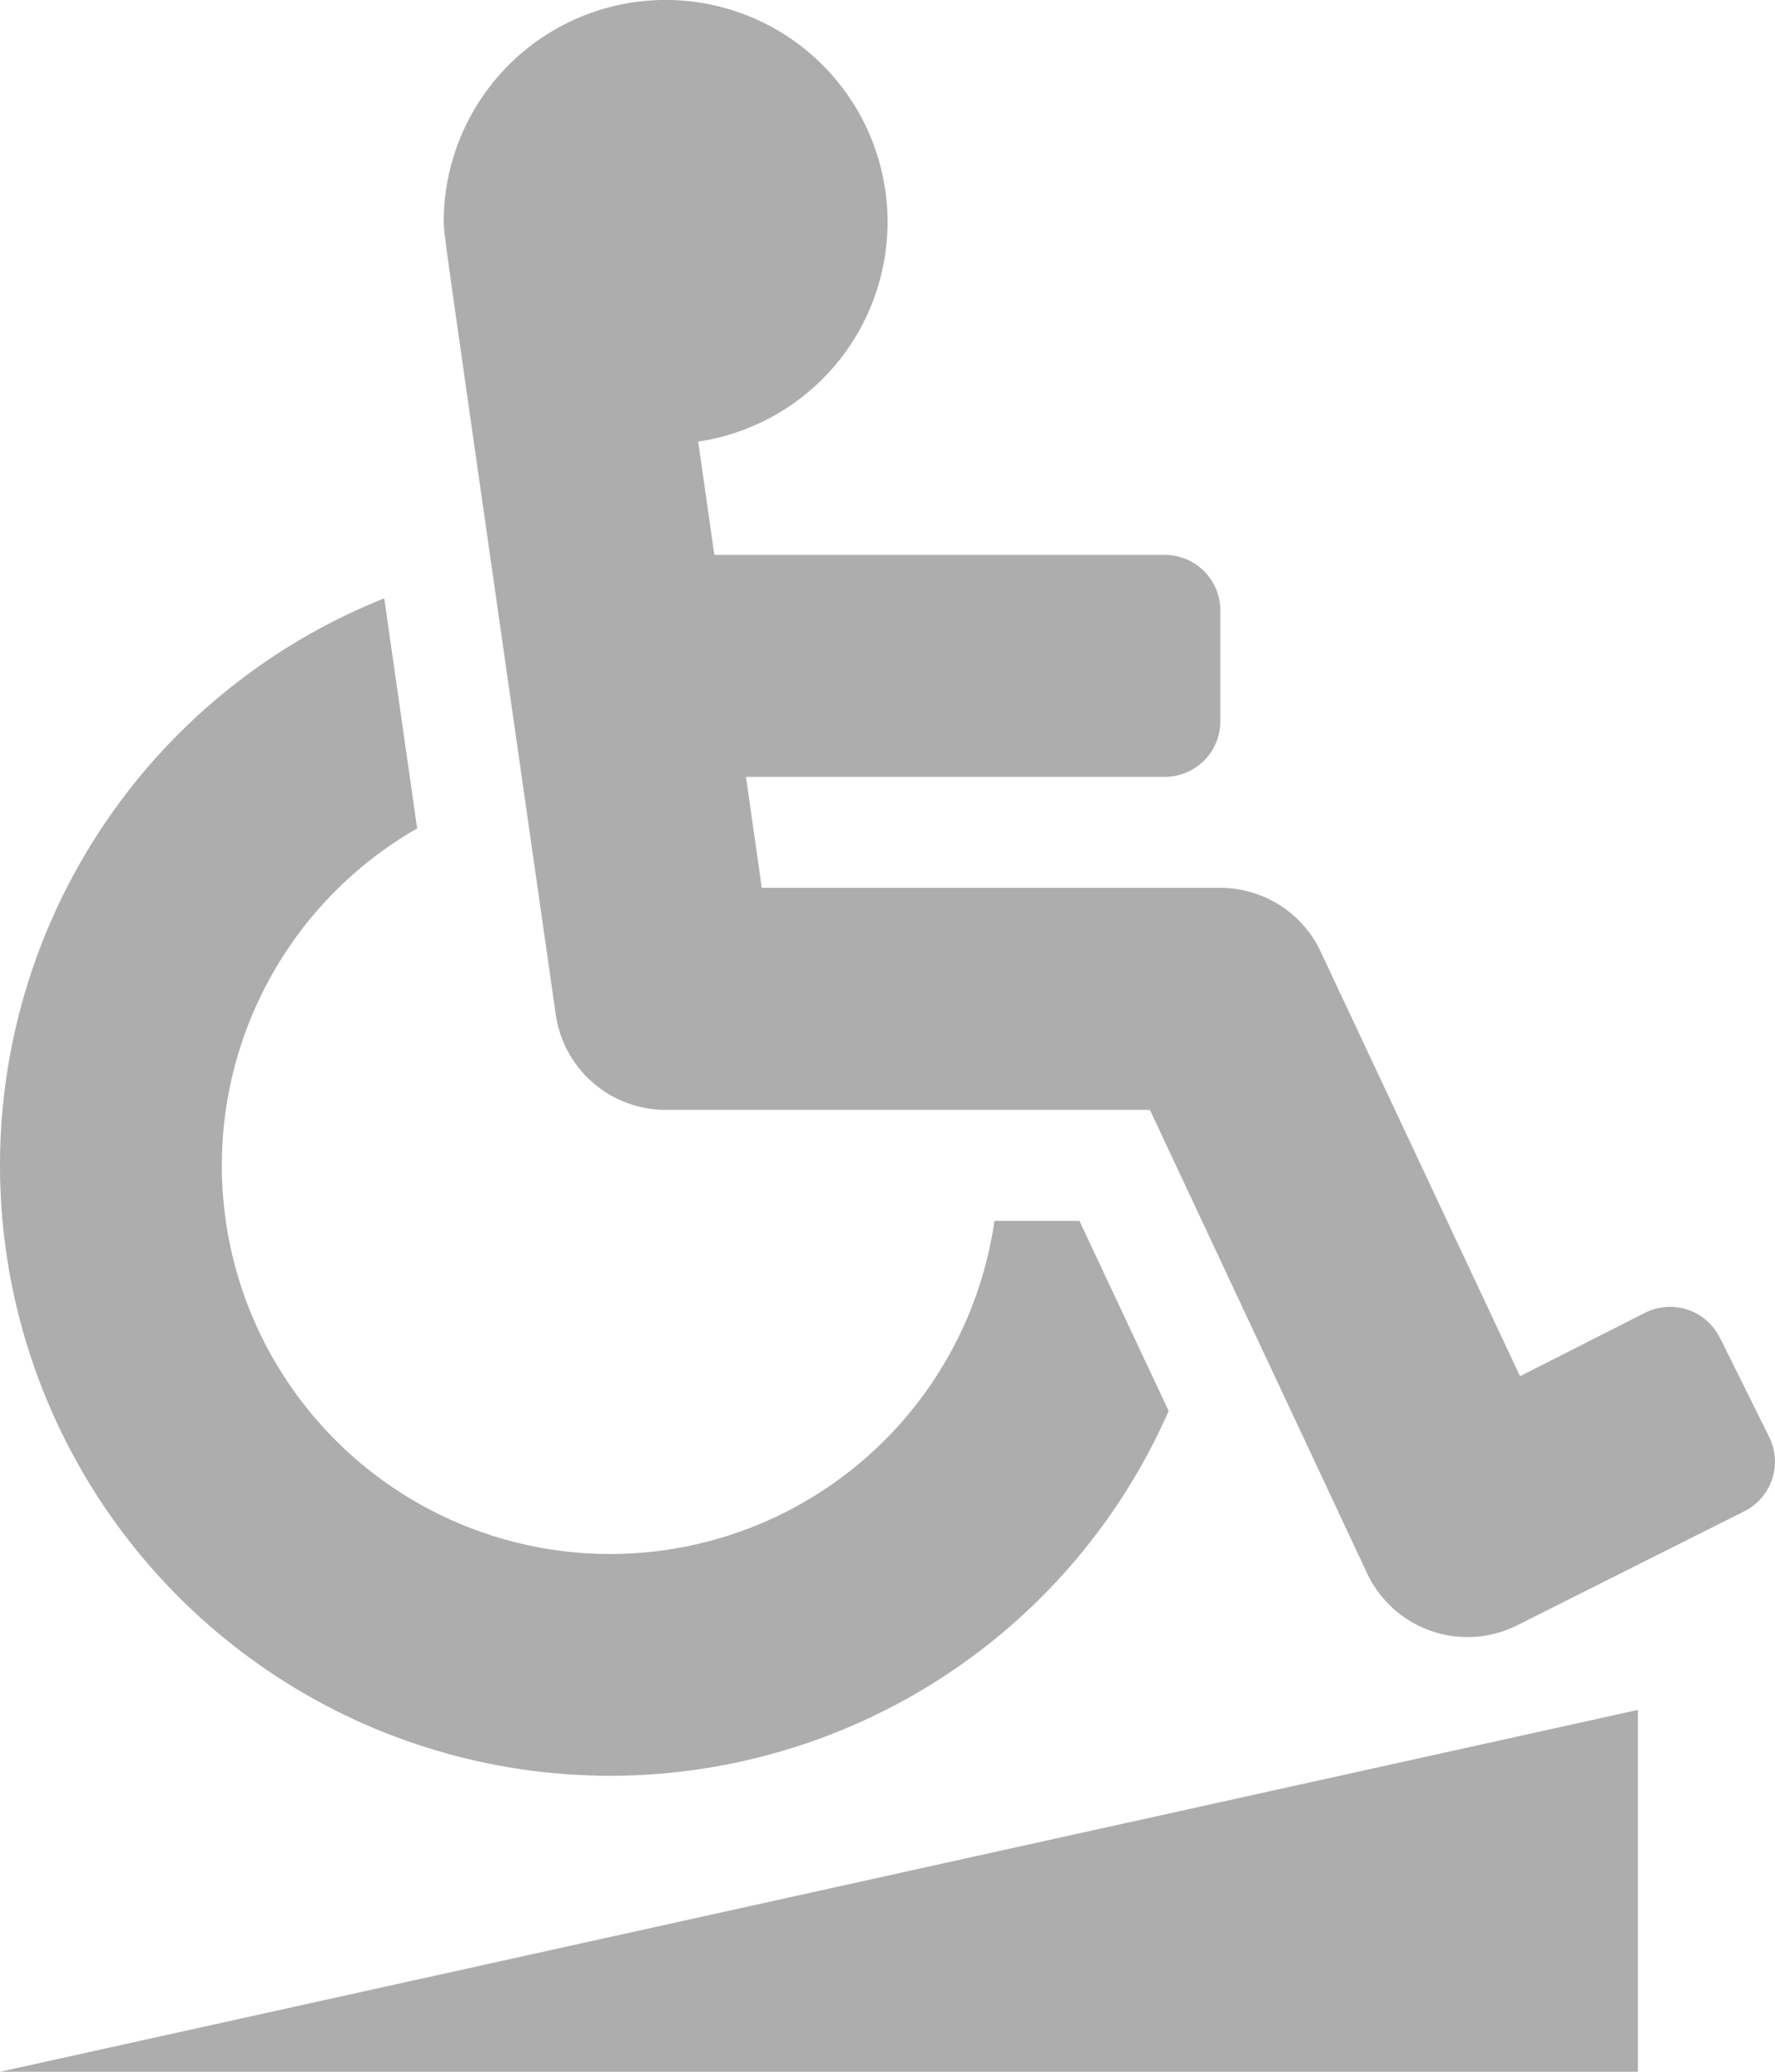 <svg xmlns="http://www.w3.org/2000/svg" width="21.101" height="24.618" viewBox="0 0 21.101 24.618">
  <g id="グループ_132" data-name="グループ 132" transform="translate(-587 -1155)">
    <path id="Icon_awesome-wheelchair" data-name="Icon awesome-wheelchair" d="M20.446,15.895l.586,1.181a.659.659,0,0,1-.3.884l-2.7,1.355a1.319,1.319,0,0,1-1.78-.62L13.67,13.188H7.913a1.319,1.319,0,0,1-1.306-1.132c-1.4-9.776-1.316-9.169-1.332-9.418A2.638,2.638,0,1,1,8.3,5.247l.192,1.347h5.356a.659.659,0,0,1,.659.659V8.572a.659.659,0,0,1-.659.659H8.868l.188,1.319h5.45a1.319,1.319,0,0,1,1.194.758l2.37,5.045,1.491-.756a.659.659,0,0,1,.884.3Zm-7.614-1.388h-1.01A4.616,4.616,0,1,1,4.959,9.844L4.568,7.11a7.253,7.253,0,1,0,9.325,9.656Z" transform="translate(587 1155)" fill="#adadad"/>
    <path id="パス_302" data-name="パス 302" d="M10639,1183.41h19.471v-4.3Z" transform="translate(-10052 -3.792)" fill="#adadad"/>
  </g>
</svg>
